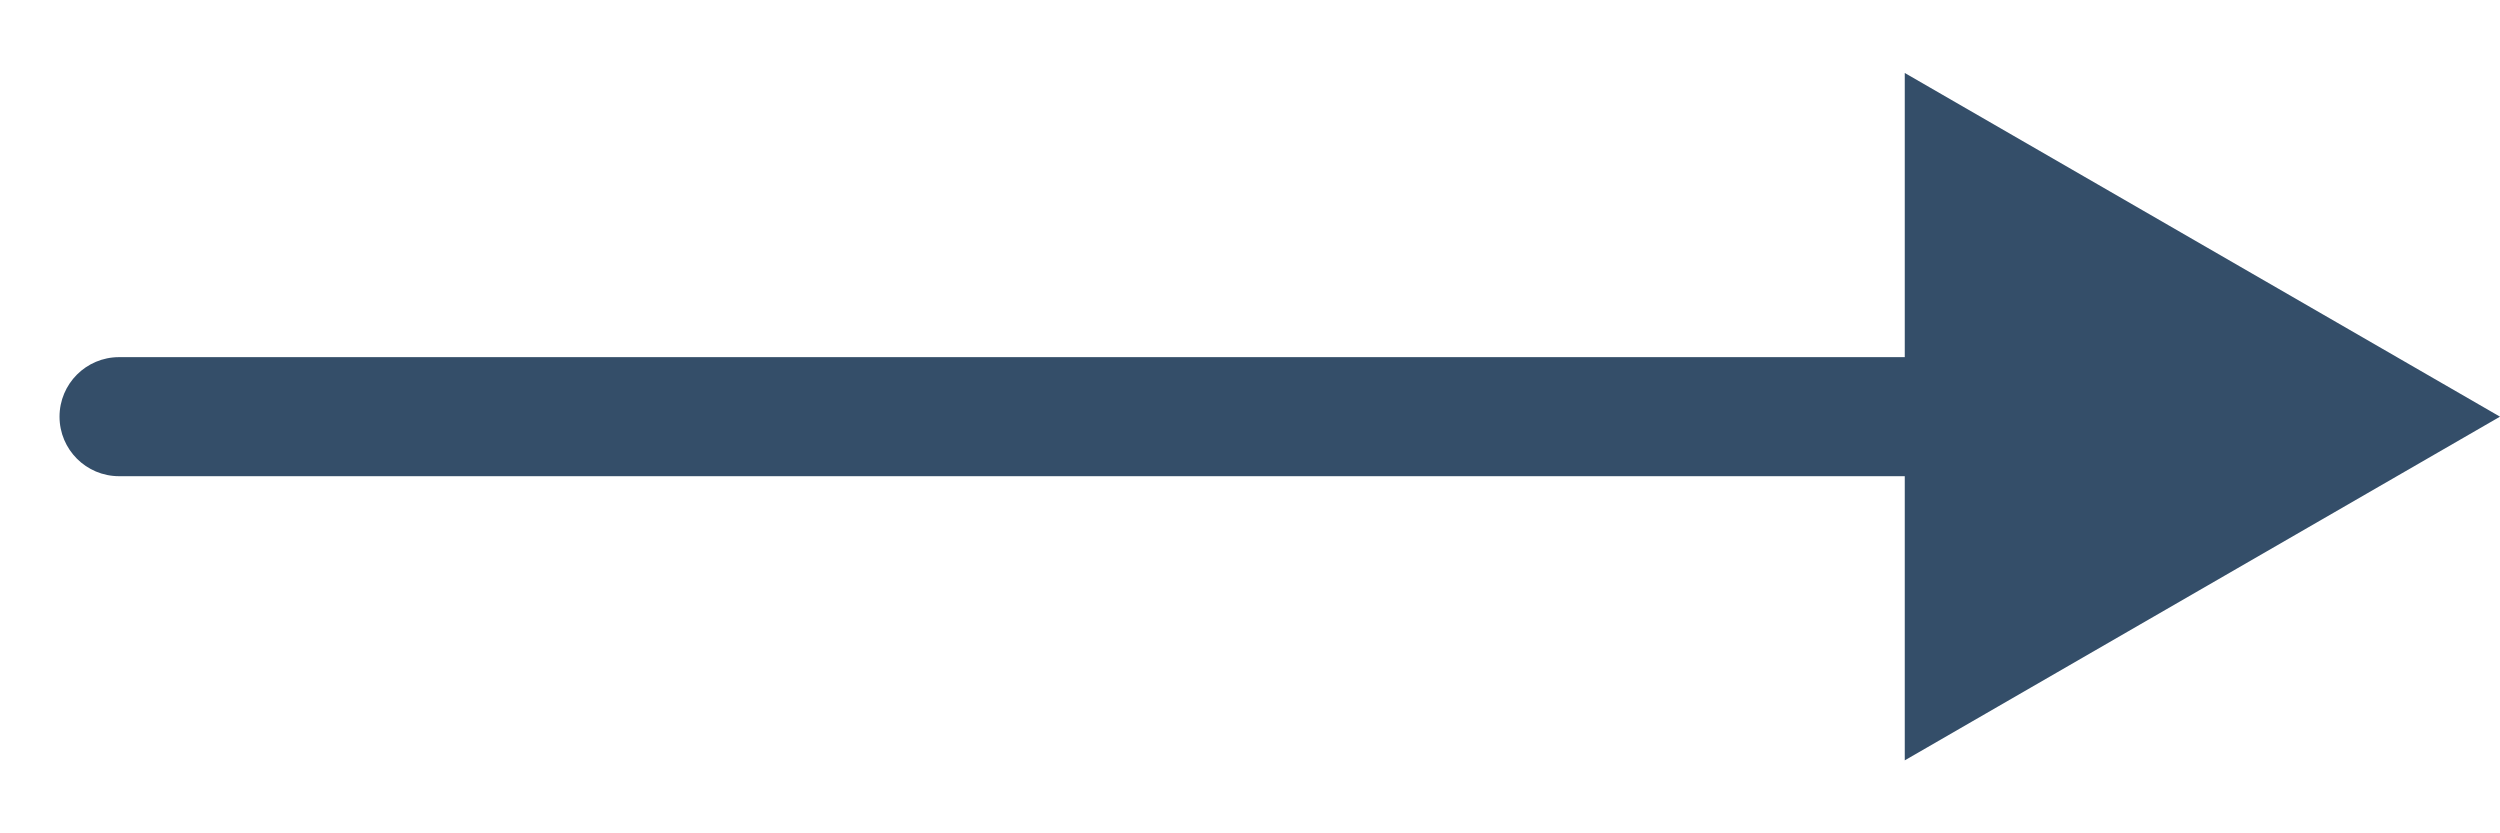 <svg width="21" height="7" viewBox="0 0 21 7" fill="none" xmlns="http://www.w3.org/2000/svg">
<path id="Vector 35" d="M1 3C0.724 3 0.5 3.224 0.5 3.5C0.5 3.776 0.724 4 1 4V3ZM21 3.5L16 0.613V6.387L21 3.5ZM1 4H16.5V3H1V4Z" fill="#344E69"/>
</svg>

